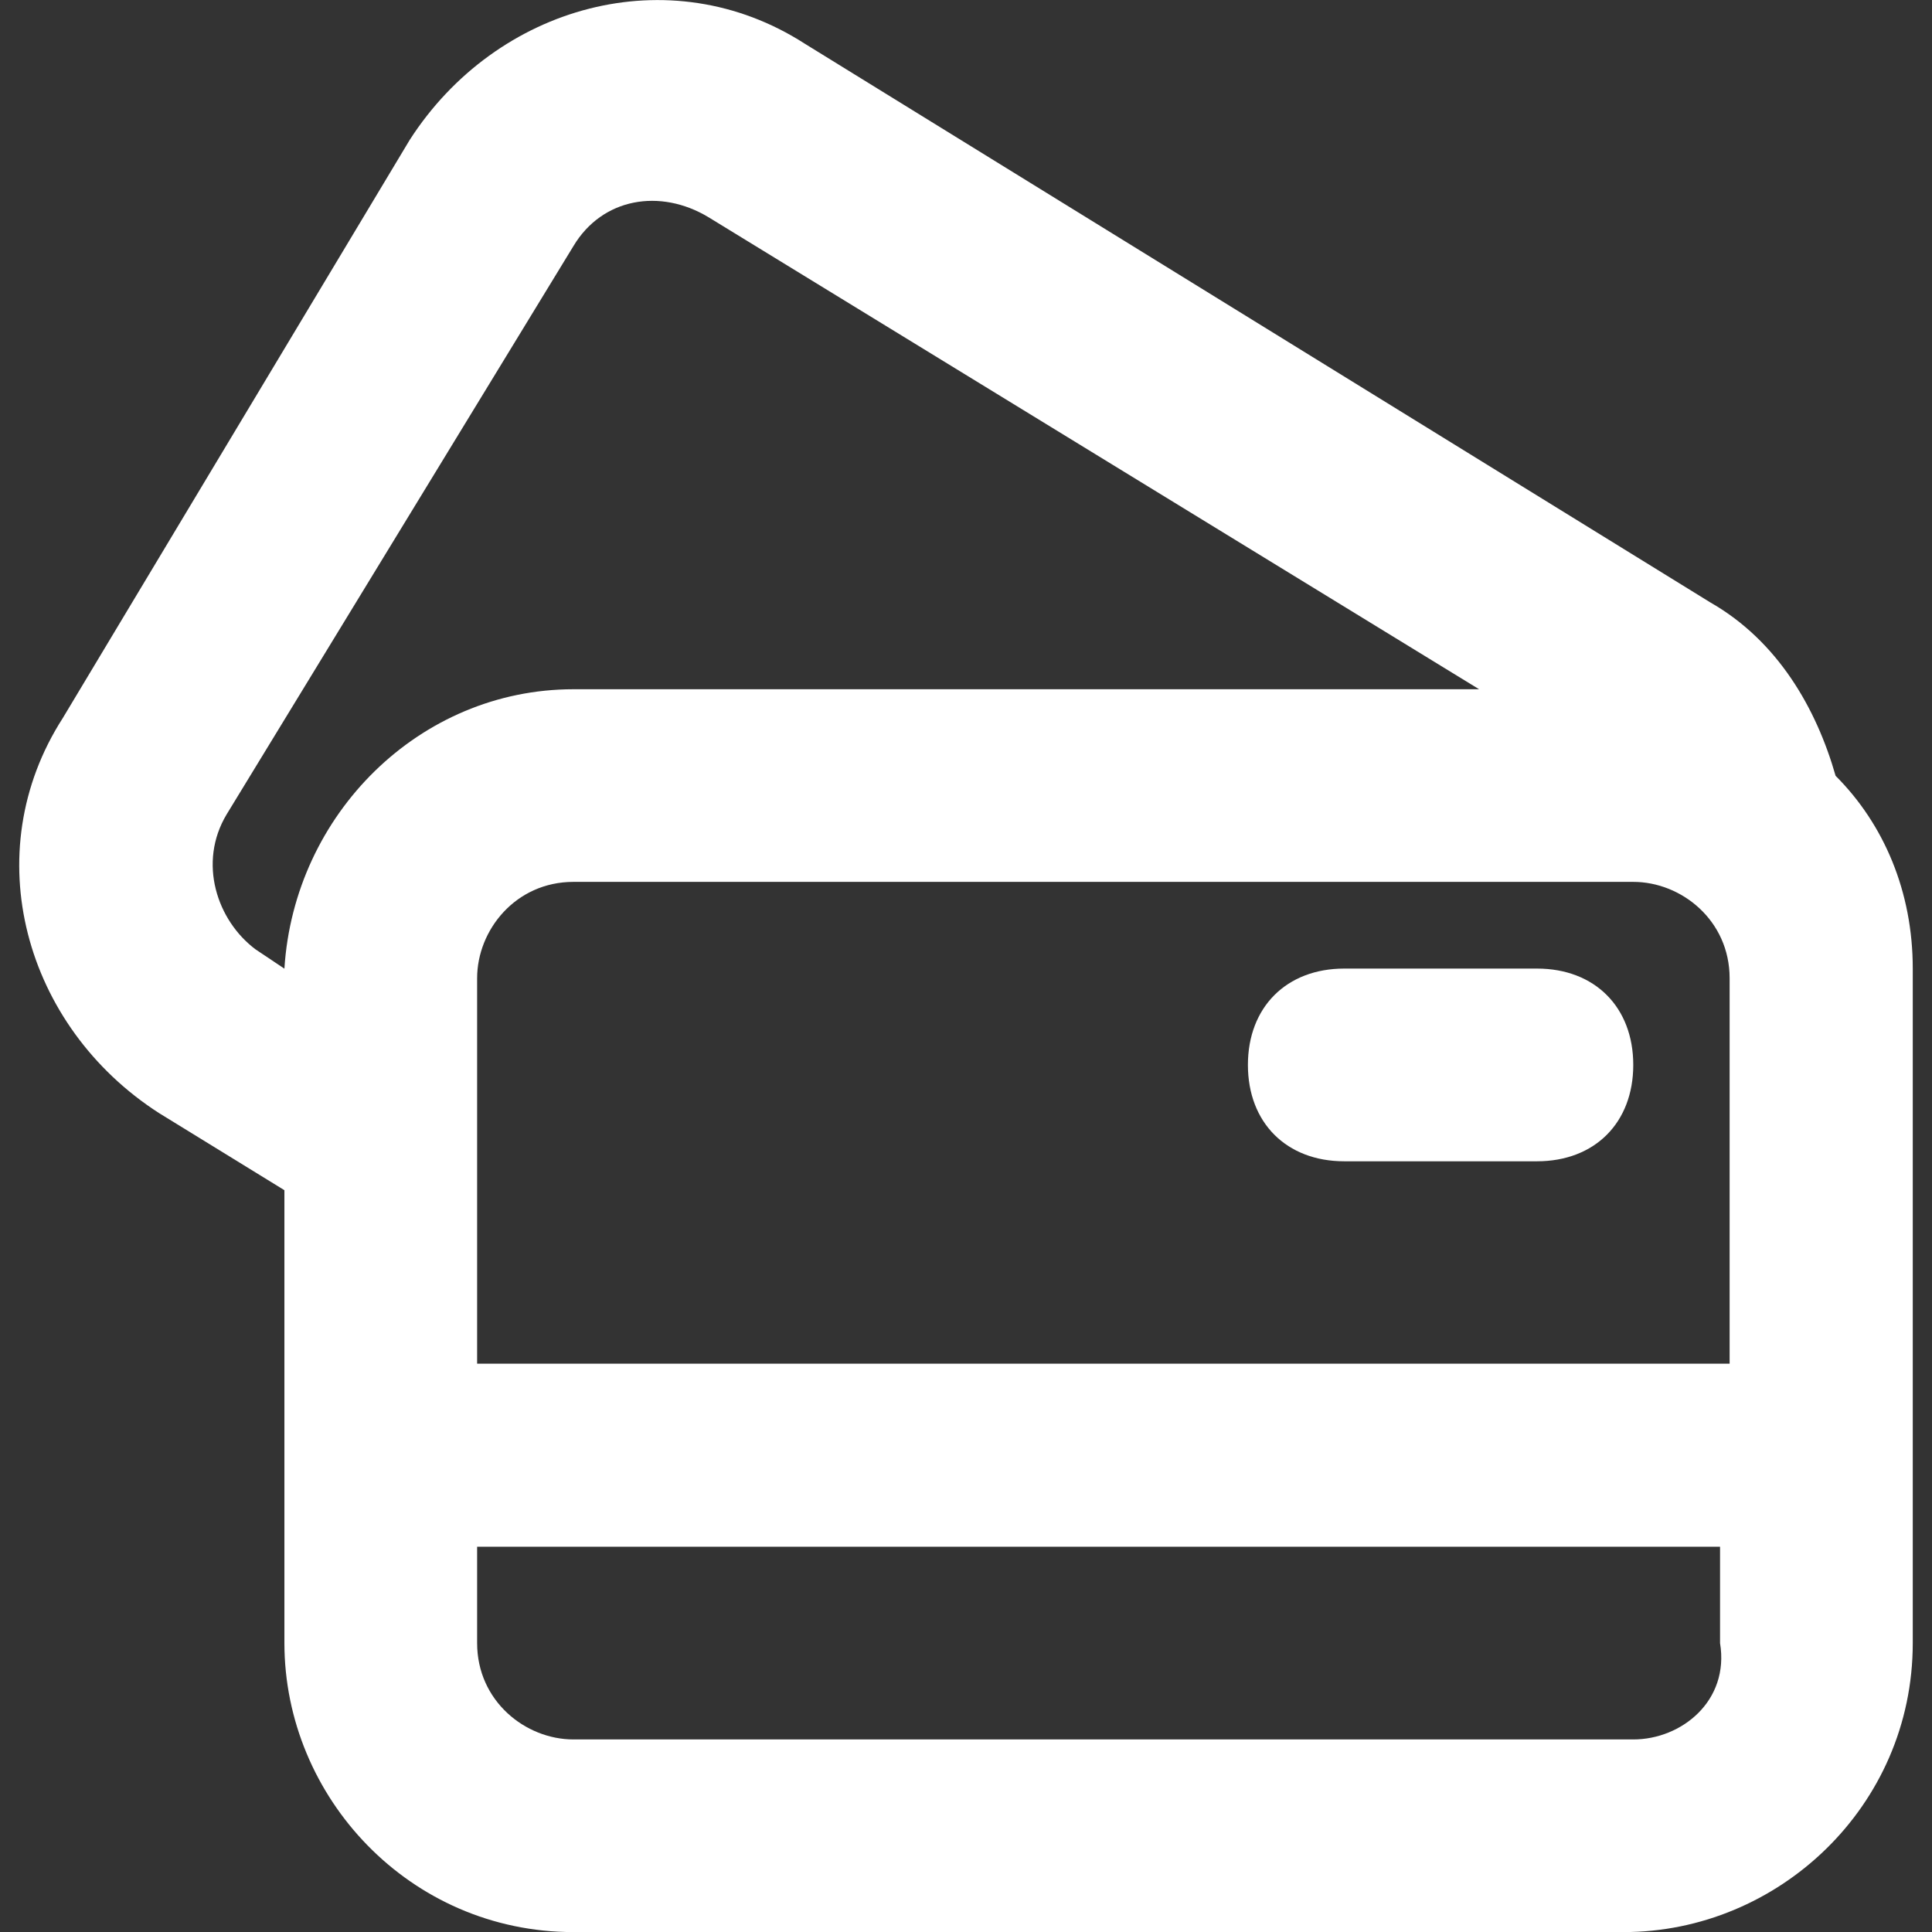 <svg width="24" height="24" viewBox="0 0 24 24" fill="none" xmlns="http://www.w3.org/2000/svg">
<rect x="0" y="0" width="24" height="24" fill="#333333" stroke="none"/>
<path d="M22.803 9.639C22.564 8.801 22.085 7.963 21.247 7.484L9.996 0.542C8.321 -0.535 6.166 0.063 5.089 1.739L0.78 8.92C-0.297 10.596 0.301 12.751 1.977 13.828L3.533 14.785V20.41C3.533 22.325 5.089 24.001 7.124 24.001H20.17C22.085 24.001 23.761 22.445 23.761 20.41V12.032C23.761 11.075 23.402 10.237 22.803 9.638L22.803 9.639ZM20.289 10.955C20.888 10.955 21.486 11.434 21.486 12.152V16.94L5.927 16.94V12.152C5.927 11.554 6.405 10.955 7.124 10.955L20.289 10.955ZM2.815 10.117L7.124 3.056C7.483 2.457 8.201 2.338 8.799 2.697L18.374 8.562H7.124C5.209 8.562 3.653 10.118 3.533 12.033L3.174 11.793C2.695 11.434 2.456 10.716 2.815 10.117L2.815 10.117ZM20.289 21.608H7.124C6.525 21.608 5.927 21.129 5.927 20.411V19.214H21.367V20.411C21.486 21.129 20.888 21.608 20.29 21.608H20.289Z" fill="white"/>
<path d="M16.699 14.426H19.093C19.811 14.426 20.289 13.947 20.289 13.229C20.289 12.511 19.811 12.032 19.093 12.032H16.699C15.981 12.032 15.502 12.511 15.502 13.229C15.502 13.947 15.981 14.426 16.699 14.426Z" fill="white"/>
</svg>
